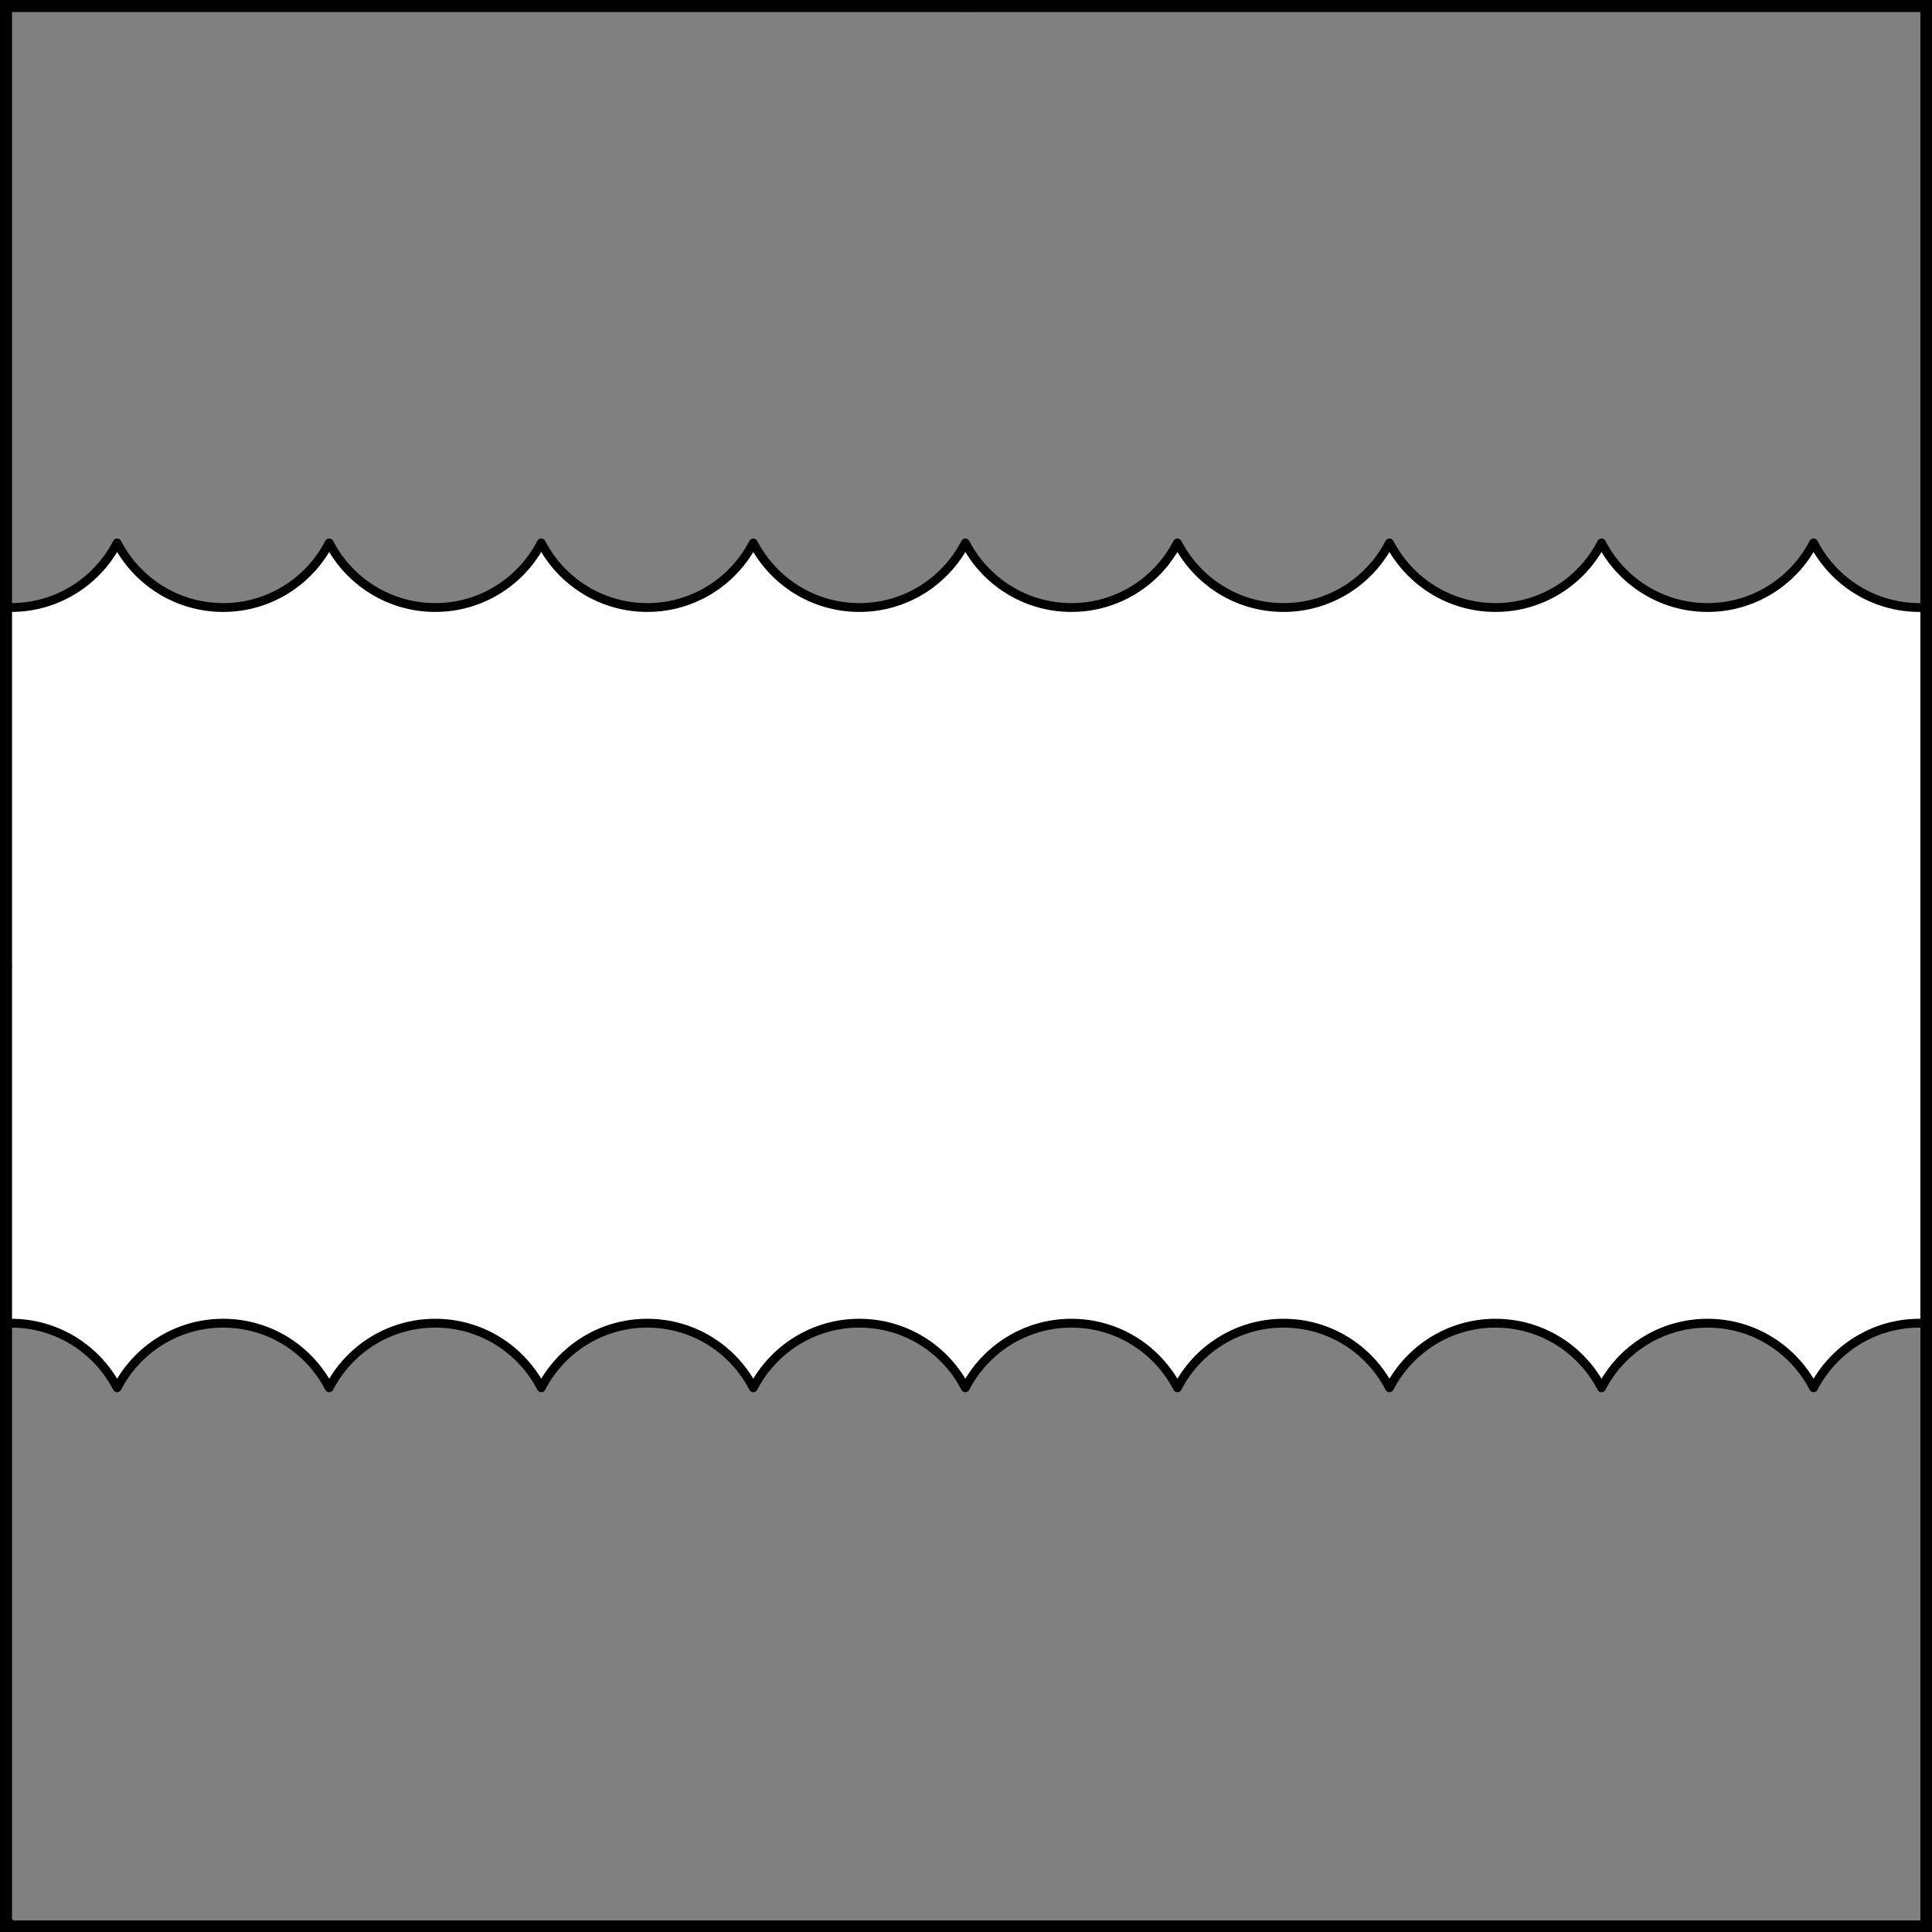 <?xml version="1.0" encoding="UTF-8" standalone="no"?>
<!DOCTYPE svg PUBLIC "-//W3C//DTD SVG 1.1//EN" "http://www.w3.org/Graphics/SVG/1.1/DTD/svg11.dtd">
<svg xmlns="http://www.w3.org/2000/svg" xmlns:xl="http://www.w3.org/1999/xlink" xmlns:dc="http://purl.org/dc/elements/1.1/" version="1.1" viewBox="425.5 65.5 327.938 327.938" width="327.938" height="327.938">
  <rect x="425.5" y="65.5" width="327.938" height="327.938" fill="#808080" stroke="none"/>
  <defs>
    <clipPath id="artboard_clip_path">
      <path d="M 425.5 65.5 L 753.438 65.5 L 753.438 393.438 L 425.5 393.438 Z"/>
    </clipPath>
  </defs>
  <g id="Fess_Engrailed_(2)" fill-opacity="1" stroke-opacity="1" stroke="none" fill="none" stroke-dasharray="none">
    <title>Fess Engrailed (2)</title>
    <g id="Fess_Engrailed_(2)_Layer_2" clip-path="url(#artboard_clip_path)">
      <title>Layer 2</title>
      <g id="Graphic_242">
        <path d="M 426.375 168.595 L 426.375 290.124 C 426.71 290.107 427.048 290.099 427.387 290.099 C 435.223 290.099 442.018 294.55 445.384 301.061 L 445.384 301.061 C 448.75 294.55 455.546 290.099 463.381 290.099 C 471.216 290.099 478.012 294.55 481.378 301.061 C 484.744 294.55 491.54 290.099 499.375 290.099 C 507.21 290.099 514.006 294.55 517.372 301.061 C 520.738 294.55 527.533 290.099 535.369 290.099 C 543.204 290.099 550 294.55 553.366 301.061 C 556.731 294.55 563.527 290.099 571.362 290.099 C 579.198 290.099 585.993 294.55 589.359 301.061 C 592.725 294.55 599.521 290.099 607.356 290.099 C 615.192 290.099 621.987 294.55 625.353 301.061 C 628.719 294.55 635.515 290.099 643.35 290.099 C 651.185 290.099 657.981 294.55 661.347 301.061 C 664.713 294.55 671.509 290.099 679.344 290.099 C 687.179 290.099 693.975 294.55 697.341 301.061 C 700.707 294.55 707.502 290.099 715.338 290.099 C 723.173 290.099 729.969 294.55 733.335 301.061 C 736.7 294.55 743.496 290.099 751.331 290.099 C 751.671 290.099 752.008 290.107 752.344 290.124 L 752.344 168.595 C 752.008 168.612 751.671 168.62 751.331 168.62 C 743.496 168.62 736.7 164.169 733.335 157.658 C 729.969 164.169 723.173 168.62 715.338 168.62 C 707.502 168.62 700.707 164.169 697.341 157.658 C 693.975 164.169 687.179 168.62 679.344 168.62 C 671.509 168.62 664.713 164.169 661.347 157.658 C 657.981 164.169 651.185 168.62 643.35 168.62 C 635.515 168.62 628.719 164.169 625.353 157.658 C 621.987 164.169 615.192 168.62 607.356 168.62 C 599.521 168.62 592.725 164.169 589.359 157.658 C 585.993 164.169 579.198 168.62 571.362 168.62 C 563.527 168.62 556.731 164.169 553.366 157.658 C 550 164.169 543.204 168.62 535.369 168.62 C 527.533 168.62 520.738 164.169 517.372 157.658 C 514.006 164.169 507.21 168.62 499.375 168.62 C 491.54 168.62 484.744 164.169 481.378 157.658 C 478.012 164.169 471.216 168.62 463.381 168.62 C 455.546 168.62 448.75 164.169 445.384 157.658 C 442.018 164.169 435.223 168.62 427.387 168.62 C 427.048 168.62 426.71 168.612 426.375 168.595 Z" fill="#FFFFFF"/>
        <path d="M 426.375 168.595 L 426.375 290.124 C 426.71 290.107 427.048 290.099 427.387 290.099 C 435.223 290.099 442.018 294.55 445.384 301.061 L 445.384 301.061 C 448.75 294.55 455.546 290.099 463.381 290.099 C 471.216 290.099 478.012 294.55 481.378 301.061 C 484.744 294.55 491.54 290.099 499.375 290.099 C 507.21 290.099 514.006 294.55 517.372 301.061 C 520.738 294.55 527.533 290.099 535.369 290.099 C 543.204 290.099 550 294.55 553.366 301.061 C 556.731 294.55 563.527 290.099 571.362 290.099 C 579.198 290.099 585.993 294.55 589.359 301.061 C 592.725 294.55 599.521 290.099 607.356 290.099 C 615.192 290.099 621.987 294.55 625.353 301.061 C 628.719 294.55 635.515 290.099 643.35 290.099 C 651.185 290.099 657.981 294.55 661.347 301.061 C 664.713 294.55 671.509 290.099 679.344 290.099 C 687.179 290.099 693.975 294.55 697.341 301.061 C 700.707 294.55 707.502 290.099 715.338 290.099 C 723.173 290.099 729.969 294.55 733.335 301.061 C 736.7 294.55 743.496 290.099 751.331 290.099 C 751.671 290.099 752.008 290.107 752.344 290.124 L 752.344 168.595 C 752.008 168.612 751.671 168.62 751.331 168.62 C 743.496 168.62 736.7 164.169 733.335 157.658 C 729.969 164.169 723.173 168.62 715.338 168.62 C 707.502 168.62 700.707 164.169 697.341 157.658 C 693.975 164.169 687.179 168.62 679.344 168.62 C 671.509 168.62 664.713 164.169 661.347 157.658 C 657.981 164.169 651.185 168.62 643.35 168.62 C 635.515 168.62 628.719 164.169 625.353 157.658 C 621.987 164.169 615.192 168.62 607.356 168.62 C 599.521 168.62 592.725 164.169 589.359 157.658 C 585.993 164.169 579.198 168.62 571.362 168.62 C 563.527 168.62 556.731 164.169 553.366 157.658 C 550 164.169 543.204 168.62 535.369 168.62 C 527.533 168.62 520.738 164.169 517.372 157.658 C 514.006 164.169 507.21 168.62 499.375 168.62 C 491.54 168.62 484.744 164.169 481.378 157.658 C 478.012 164.169 471.216 168.62 463.381 168.62 C 455.546 168.62 448.75 164.169 445.384 157.658 C 442.018 164.169 435.223 168.62 427.387 168.62 C 427.048 168.62 426.71 168.612 426.375 168.595 Z" stroke="black" stroke-linecap="round" stroke-linejoin="round" stroke-width="1.5"/>
      </g>
    </g>
    <g id="Esc____Badge_1_Master_layer" clip-path="url(#artboard_clip_path)">
      <title>Master layer</title>
      <g id="Line_14">
        <line x1="427.5" y1="67.5" x2="420.75" y2="60.75" stroke="black" stroke-linecap="butt" stroke-linejoin="round" stroke-width=".25"/>
      </g>
      <g id="Line_13">
        <line x1="589.5" y1="67.5" x2="589.5" y2="58.5" stroke="black" stroke-linecap="butt" stroke-linejoin="round" stroke-width=".5"/>
      </g>
      <g id="Line_12">
        <line x1="751.5" y1="67.5" x2="758.25" y2="60.75" stroke="black" stroke-linecap="butt" stroke-linejoin="round" stroke-width=".5"/>
      </g>
      <g id="Line_11">
        <line x1="420.75" y1="398.25" x2="427.5" y2="391.5" stroke="black" stroke-linecap="round" stroke-linejoin="round" stroke-width=".5"/>
      </g>
      <g id="Line_10">
        <line x1="758.25" y1="398.25" x2="751.5" y2="391.5" stroke="black" stroke-linecap="butt" stroke-linejoin="round" stroke-width=".5"/>
      </g>
      <g id="Line_9">
        <line x1="589.5" y1="400.5" x2="589.5" y2="391.5" stroke="black" stroke-linecap="butt" stroke-linejoin="round" stroke-width=".5"/>
      </g>
      <g id="Line_8">
        <line x1="427.5" y1="229.5" x2="418.5" y2="229.5" stroke="black" stroke-linecap="butt" stroke-linejoin="round" stroke-width=".5"/>
      </g>
      <g id="Line_7">
        <line x1="760.5" y1="229.484" x2="751.5" y2="229.484" stroke="black" stroke-linecap="butt" stroke-linejoin="round" stroke-width=".5"/>
      </g>
      <g id="Graphic_6">
        <rect x="426.5" y="66.5" width="325.969" height="325.969" stroke="black" stroke-linecap="round" stroke-linejoin="miter" stroke-width="2"/>
      </g>
      <g id="Graphic_5">
        <rect x="426.5" y="66.5" width="325.969" height="325.969" stroke="black" stroke-linecap="round" stroke-linejoin="miter" stroke-width="2"/>
      </g>
      <g id="Graphic_4">
        <rect x="426.5" y="66.5" width="325.969" height="325.969" stroke="black" stroke-linecap="round" stroke-linejoin="miter" stroke-width="2"/>
      </g>
    </g>
  </g>
</svg>
